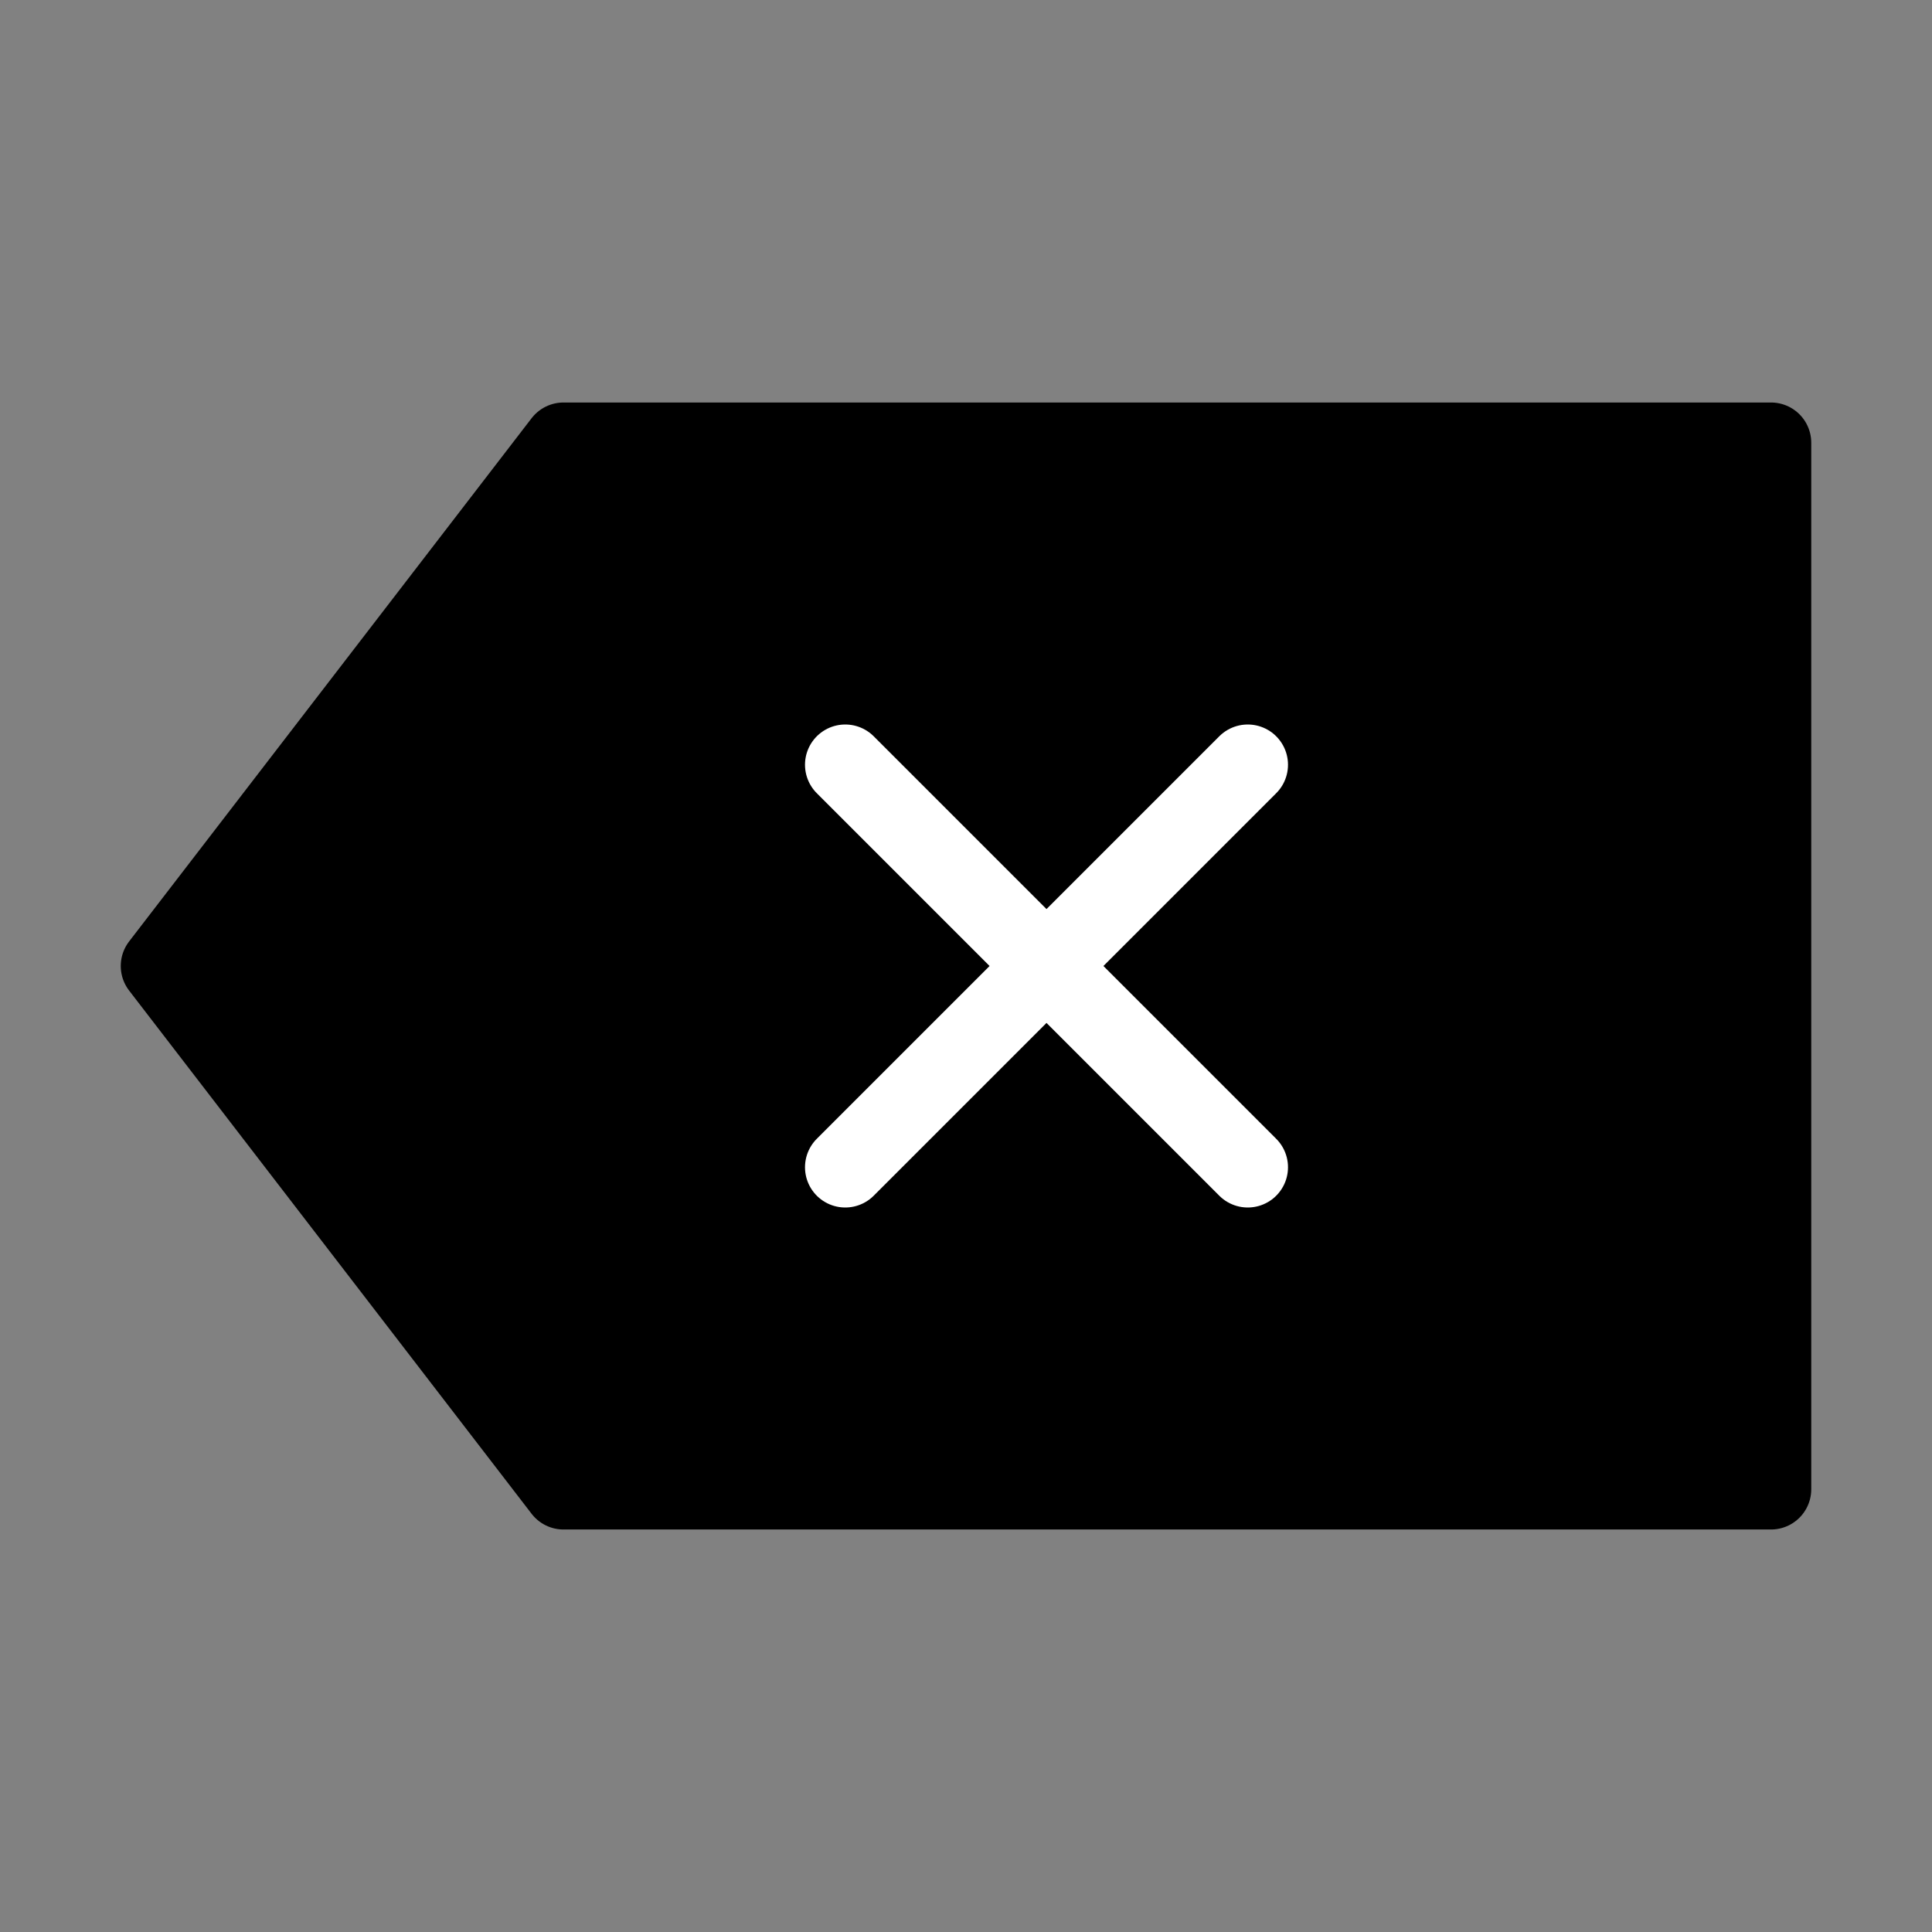 <svg viewBox="0 0 48 48" fill="none" xmlns="http://www.w3.org/2000/svg"><rect x="0" y="0" width="48" height="48" fill="#808080" stroke="none"/><rect width="48" height="48" fill="white" fill-opacity="0.01"/><path d="M14 11L4 24L14 37H44V11H14Z" fill="currentColor" stroke="currentColor" stroke-width="2" stroke-linecap="round" stroke-linejoin="round"/><path d="M21 19L31 29" stroke="#fff" stroke-width="2" stroke-linecap="round" stroke-linejoin="round"/><path d="M31 19L21 29" stroke="#fff" stroke-width="2" stroke-linecap="round" stroke-linejoin="round"/></svg>